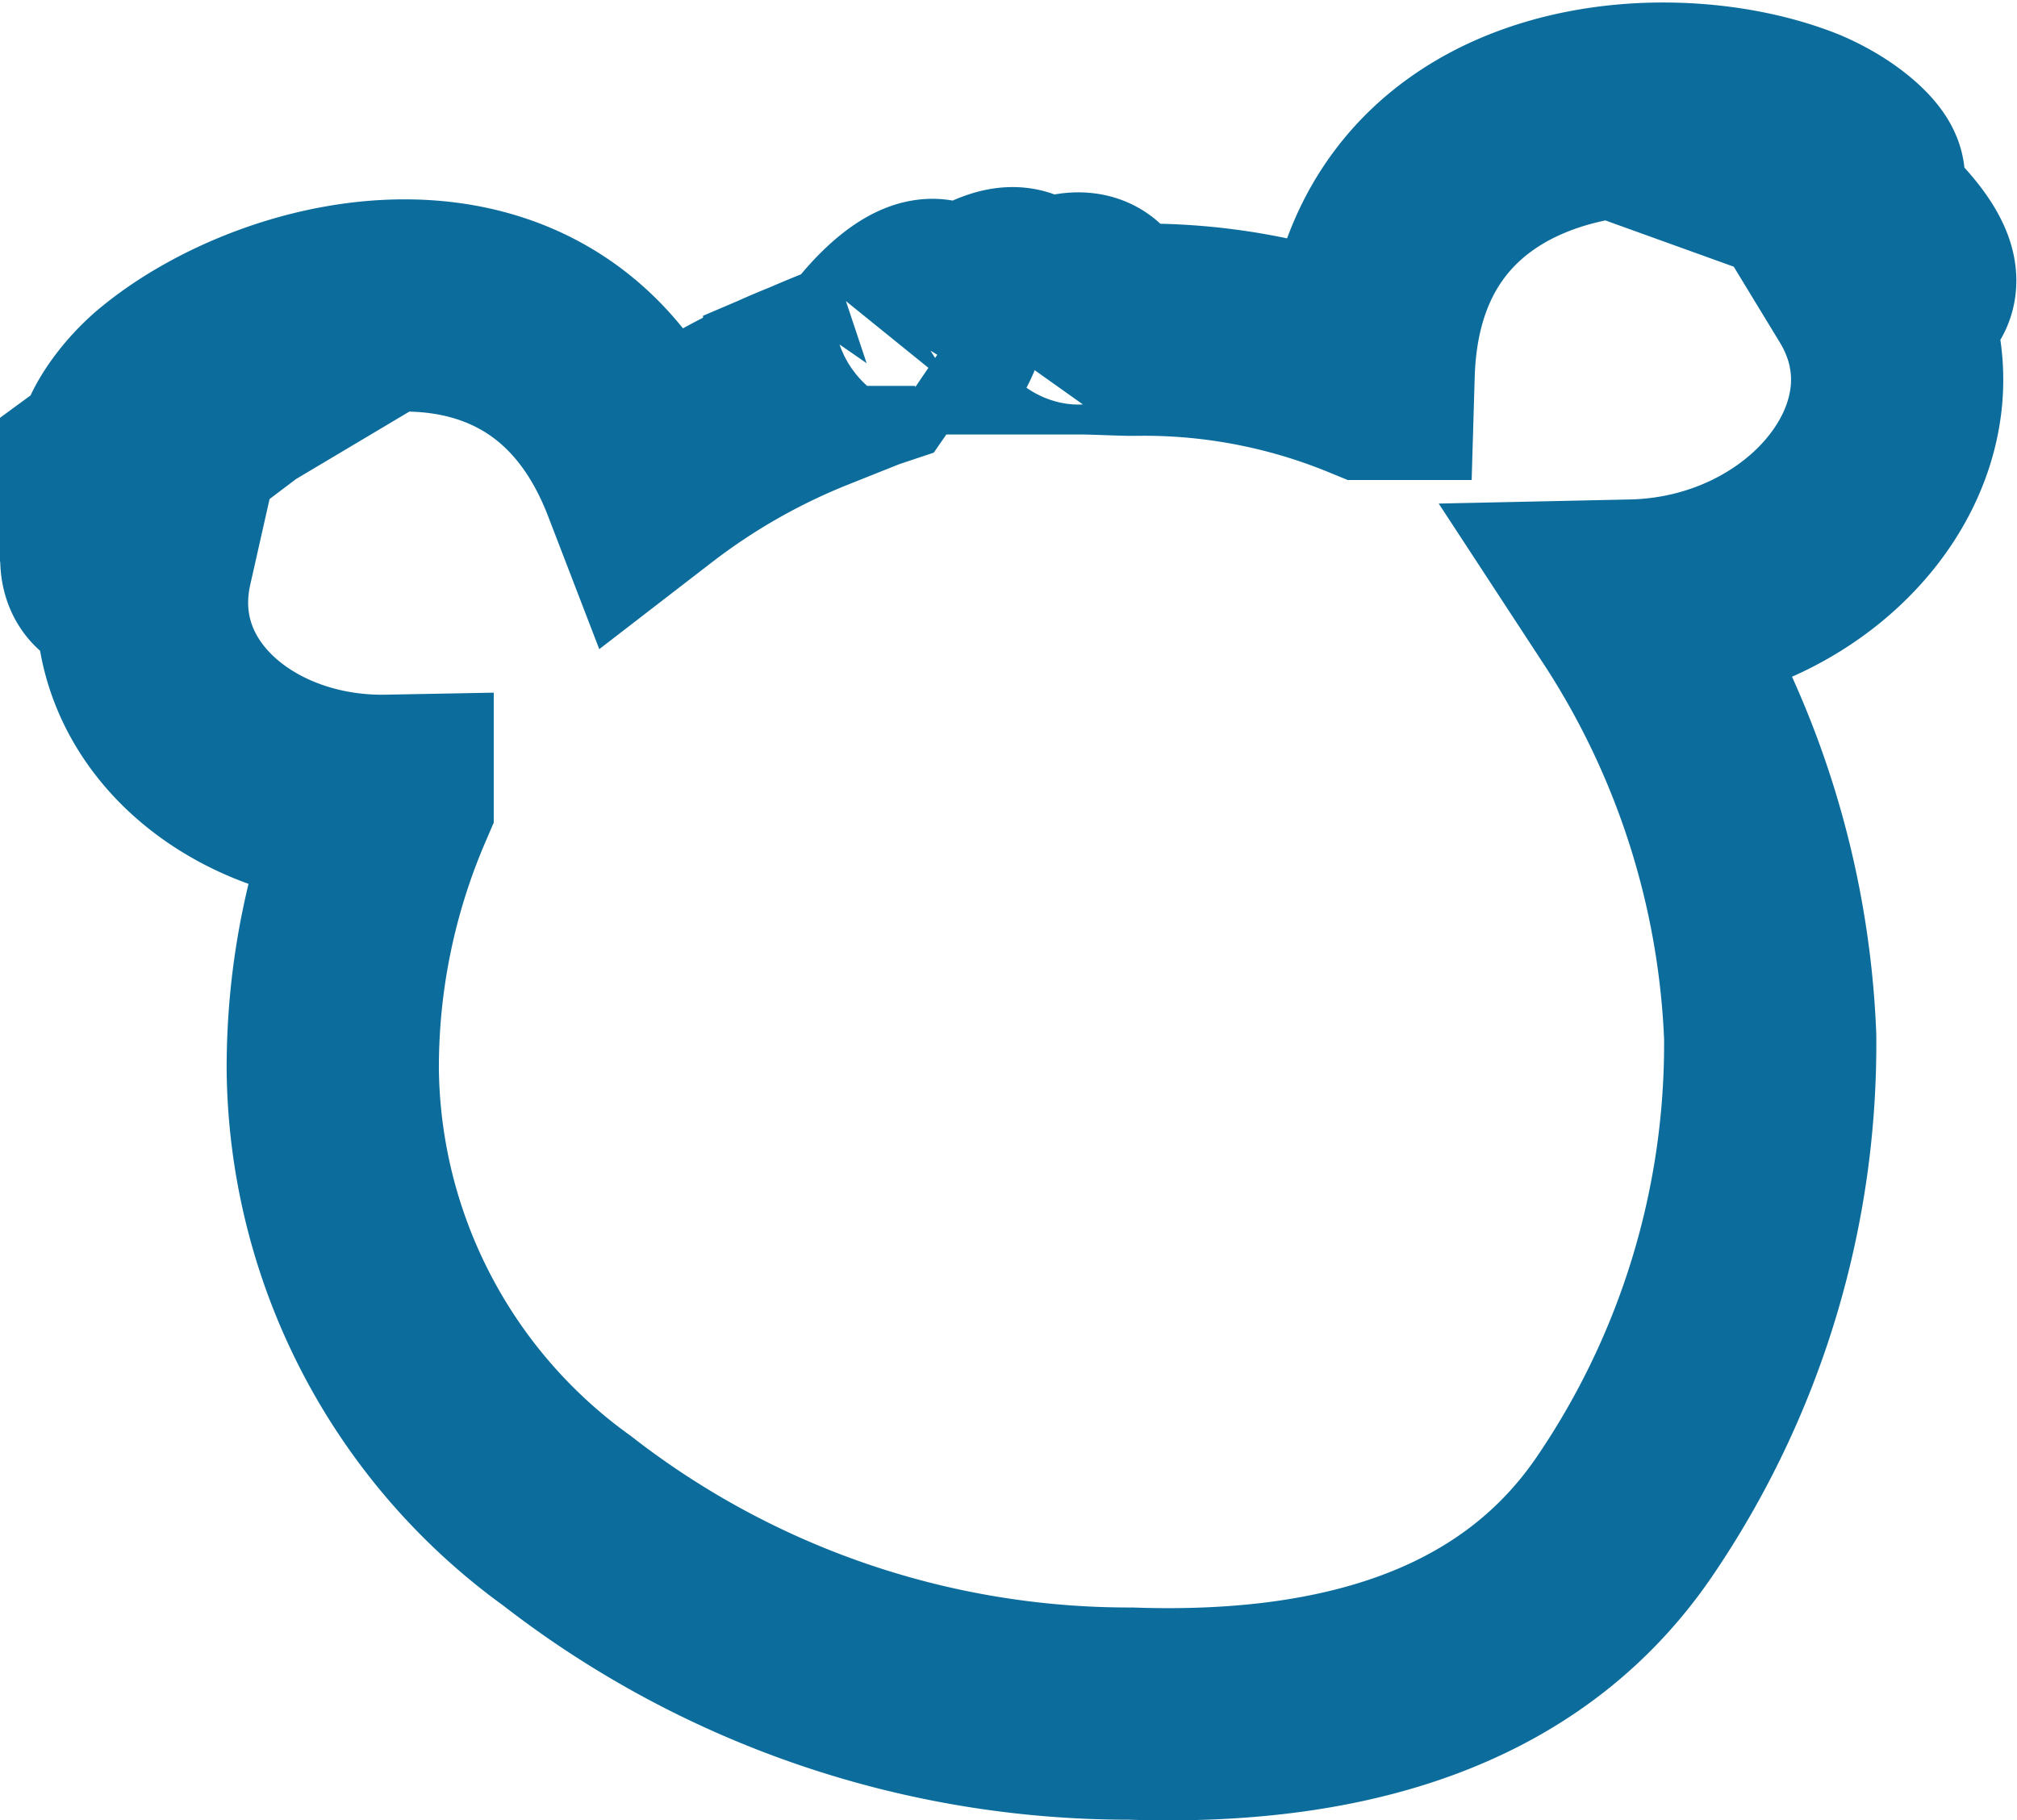 <svg xmlns="http://www.w3.org/2000/svg" width="19.008" height="17.155" viewBox="0 0 19.008 17.155">
  <path id="Trazado_72" data-name="Trazado 72" d="M25.162,6.133a.843.843,0,0,1,.492.025c.139.025-.076-.265-.517-.454-1.312-.53-3.985-.29-4.061,2.27a5.574,5.574,0,0,0-2.22-.416c-.088,0-.4-.013-.467-.013.24-.353-.151-.416-.631.05.252-.542-.151-.517-.845.139.353-.58-.088-.555-.568.139-.189.063-.366.139-.542.214a6.352,6.352,0,0,0-1.526.87C13.37,6.6,10.784,7.243,9.725,8.151c-.353.315-.467.668-.341.593a1.029,1.029,0,0,1,.467-.189c-.53.4-1.047,1.7-.29,1.185-.29,1.286.883,2.283,2.27,2.257a6.372,6.372,0,0,0-.517,2.535,5.31,5.31,0,0,0,2.207,4.25A8.624,8.624,0,0,0,18.831,20.6q3.311.114,4.654-1.854a7.906,7.906,0,0,0,1.375-4.528,8.006,8.006,0,0,0-1.3-4.061c1.766-.038,3.065-1.652,2.245-3C26.7,7.42,25.792,6.36,25.162,6.133Z" transform="translate(-8.178 -4.45)" fill="none" stroke="#069" stroke-width="2" fill-rule="evenodd" opacity="0.95"/>
</svg>
